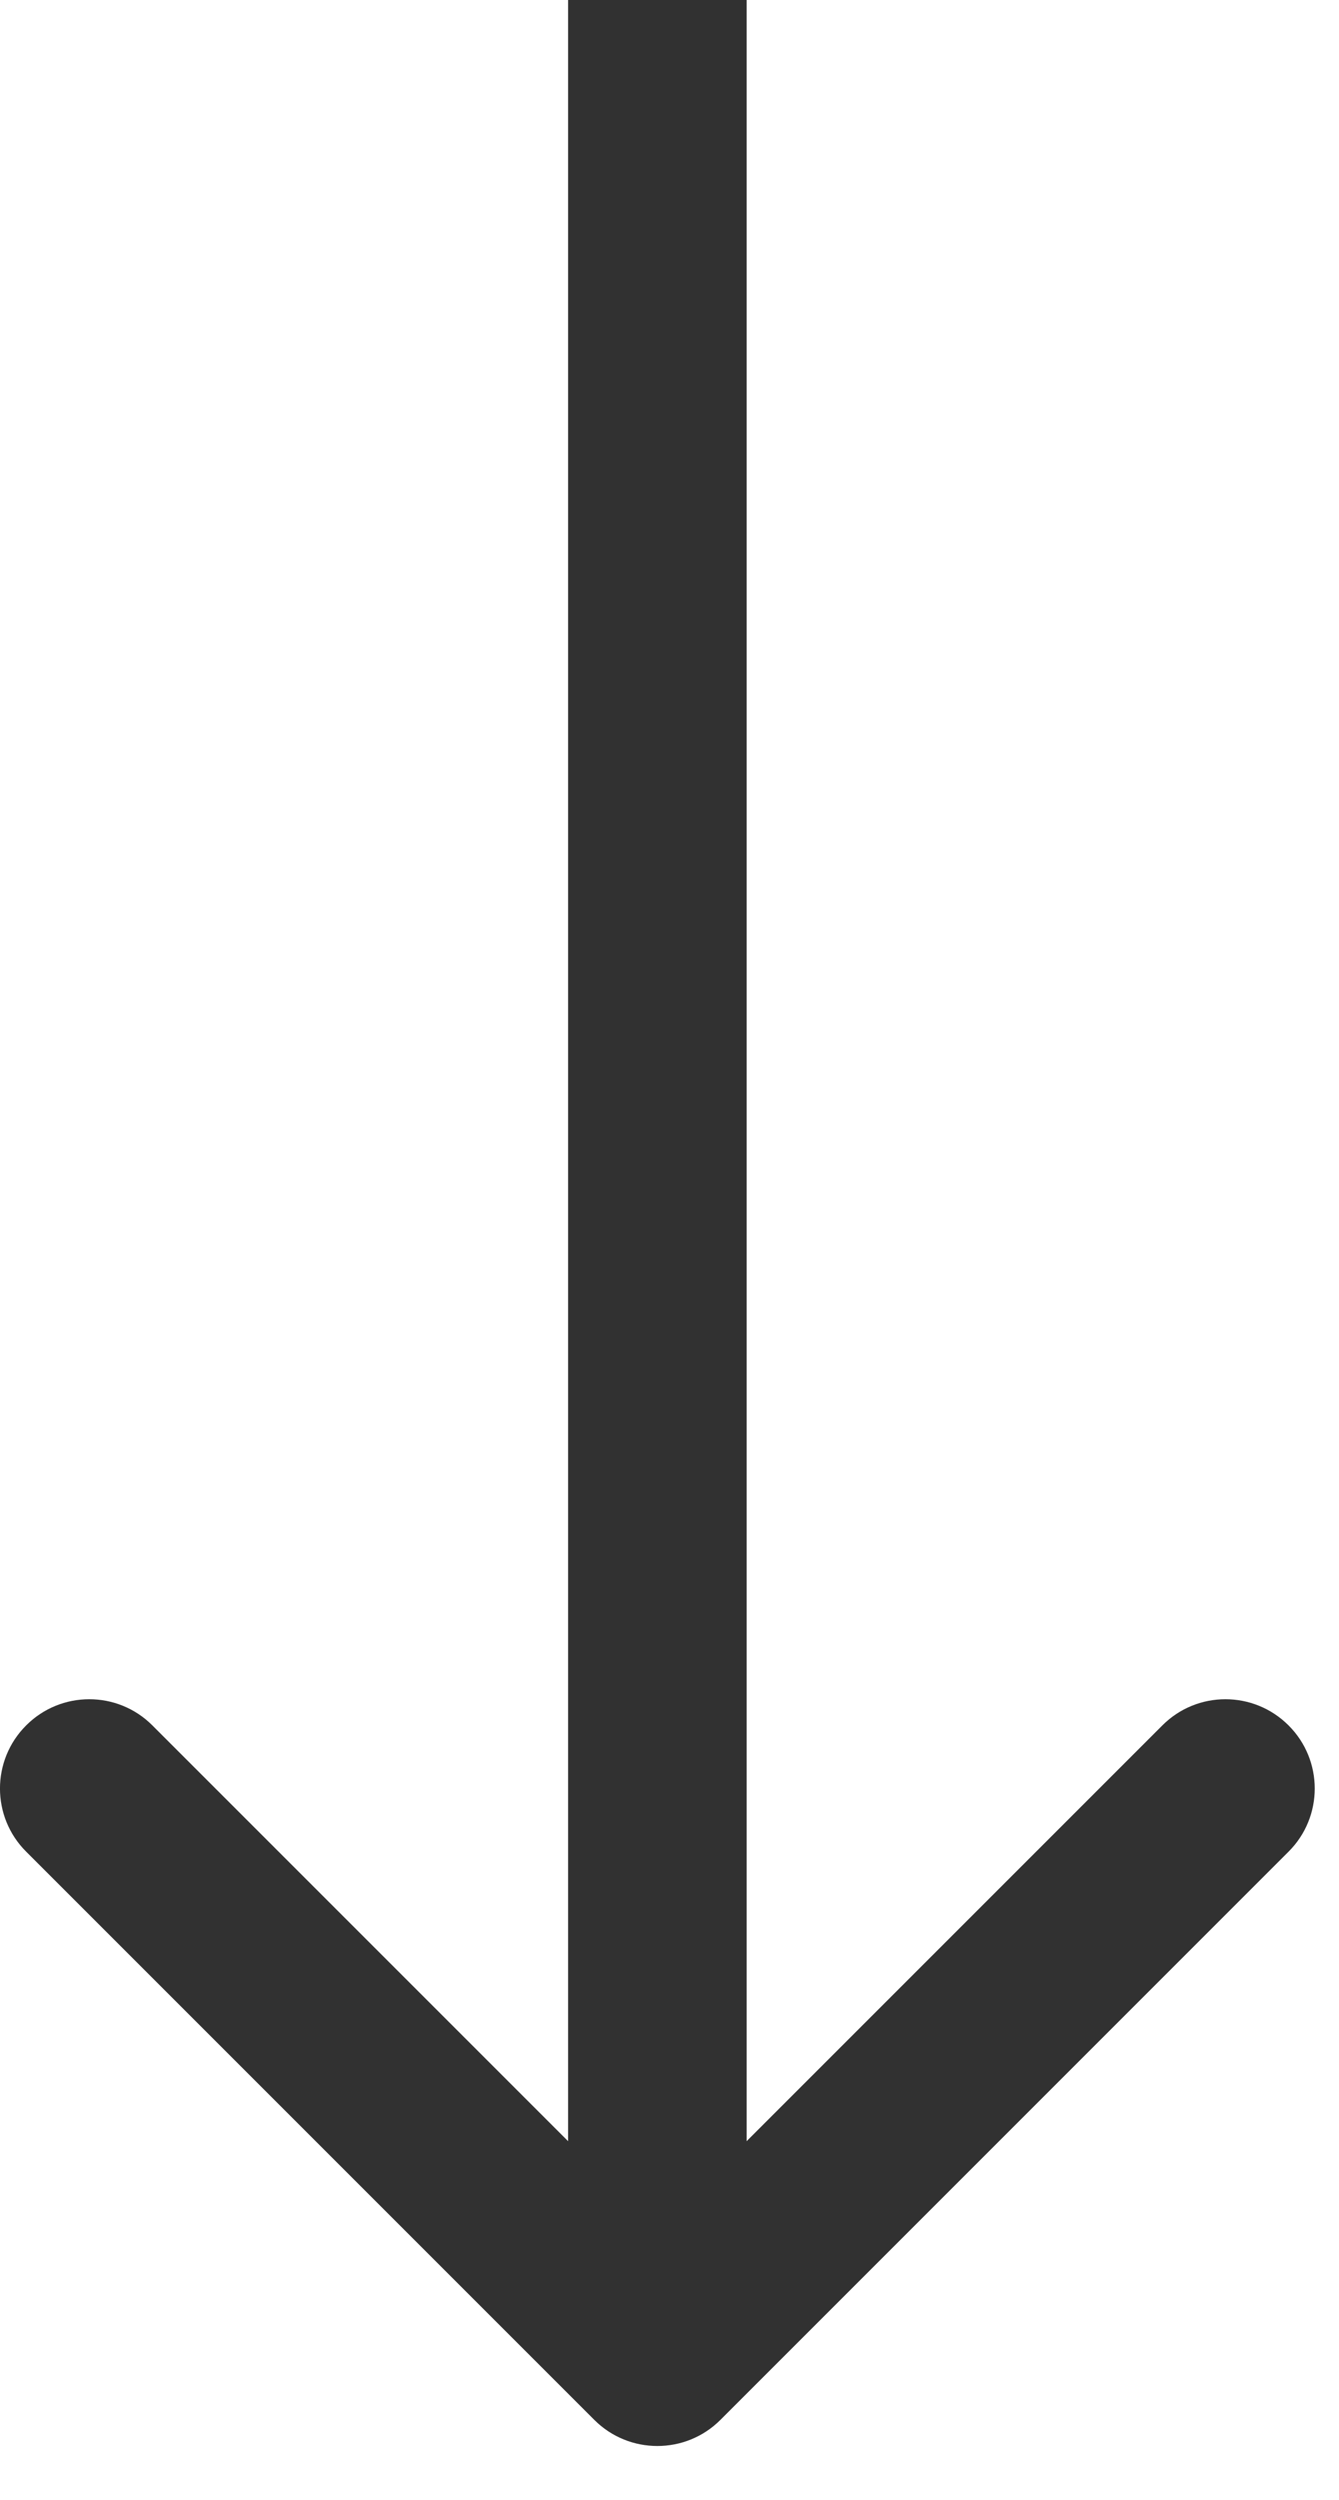 <?xml version="1.0" encoding="UTF-8"?> <svg xmlns="http://www.w3.org/2000/svg" width="15" height="28" viewBox="0 0 15 28" fill="none"> <path d="M6.657 27.104C7.047 27.495 7.681 27.495 8.071 27.104L14.435 20.74C14.826 20.35 14.826 19.716 14.435 19.326C14.044 18.935 13.411 18.935 13.021 19.326L7.364 24.983L1.707 19.326C1.317 18.935 0.683 18.935 0.293 19.326C-0.098 19.716 -0.098 20.35 0.293 20.74L6.657 27.104ZM6.364 0V26.397H8.364V0H6.364Z" fill="#313131"></path> </svg> 